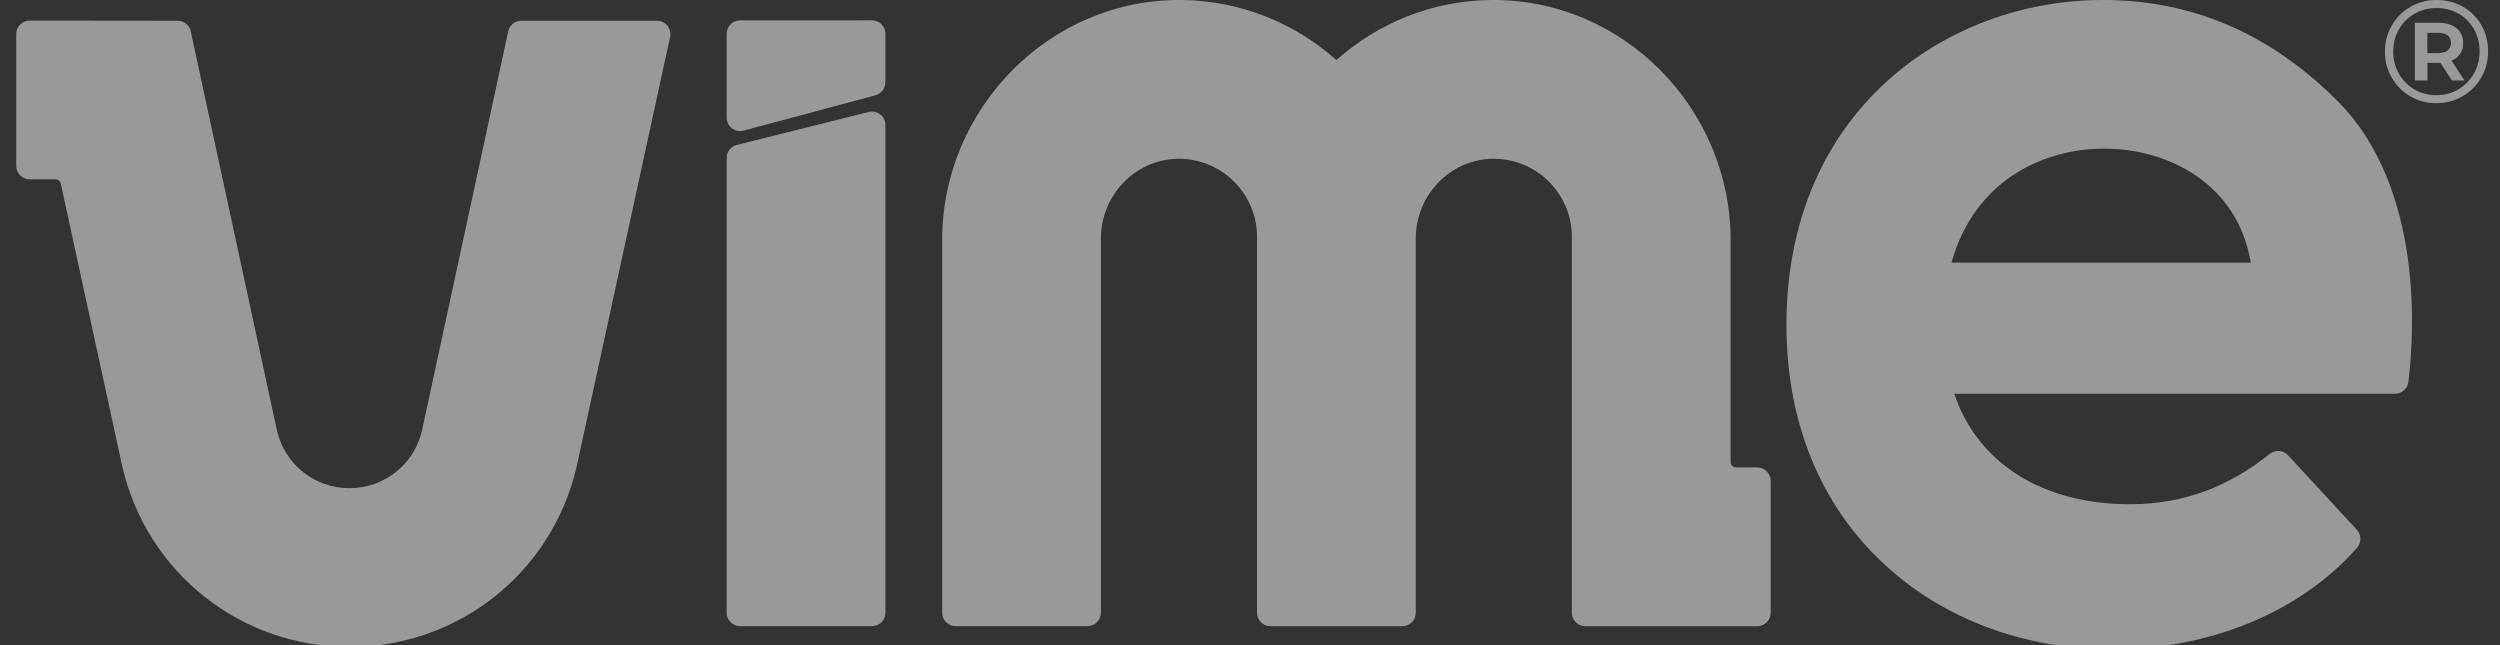 <svg xmlns="http://www.w3.org/2000/svg" width="62" height="16" viewBox="0 0 62 16" fill="none"><rect x="0" y="0" width="62" height="16" fill="#333333" stroke="none"/><g id="LOGO" clip-path="url(#clip0_54866_316)"><path id="Vector" d="M16.292 0.514H12.93C12.773 0.514 12.637 0.623 12.604 0.777L10.464 10.684C10.267 11.522 9.527 12.107 8.667 12.107C7.807 12.107 7.068 11.522 6.87 10.684L4.73 0.777C4.697 0.623 4.562 0.514 4.405 0.514L0.737 0.51C0.553 0.51 0.403 0.659 0.403 0.843V4.113C0.403 4.298 0.552 4.447 0.736 4.447H1.376C1.439 4.447 1.493 4.491 1.507 4.552L3.037 11.589C3.657 14.213 5.972 16.044 8.667 16.044C11.363 16.044 13.678 14.213 14.297 11.589L16.618 0.918C16.663 0.71 16.505 0.514 16.292 0.514H16.292Z" fill="white" fill-opacity="0.5"></path><path id="Vector_2" d="M43.58 11.591H43.053C42.979 11.591 42.919 11.531 42.919 11.458V5.95C42.919 2.692 40.254 -0.026 36.997 0C35.519 0.012 34.169 0.573 33.142 1.49C32.115 0.573 30.766 0.013 29.288 0C26.03 -0.027 23.366 2.692 23.366 5.949V15.194C23.366 15.379 23.515 15.528 23.699 15.528H26.969C27.154 15.528 27.303 15.379 27.303 15.194V5.914C27.303 4.861 28.127 3.97 29.18 3.939C30.273 3.906 31.174 4.787 31.174 5.874V15.196C31.174 15.38 31.323 15.53 31.507 15.53H34.777C34.962 15.53 35.111 15.38 35.111 15.196V5.914C35.111 4.861 35.935 3.97 36.988 3.939C38.081 3.906 38.982 4.787 38.982 5.874V15.196C38.982 15.38 39.13 15.53 39.315 15.53H43.58C43.765 15.53 43.913 15.38 43.913 15.196C43.913 14.255 43.913 13.1 43.913 11.926C43.913 11.742 43.764 11.592 43.58 11.592L43.58 11.591Z" fill="white" fill-opacity="0.5"></path><path id="Vector_3" d="M52.152 0C48.252 0 44.304 2.766 44.304 8.052C44.304 10.479 45.149 12.54 46.75 14.012C48.216 15.362 50.218 16.105 52.385 16.105C54.82 16.105 57.065 15.167 58.456 13.583C58.568 13.455 58.564 13.262 58.449 13.137L56.742 11.29C56.622 11.161 56.424 11.148 56.287 11.258C55.322 12.028 54.217 12.505 52.821 12.505C50.652 12.505 49.044 11.486 48.466 9.765H59.397C59.565 9.765 59.707 9.64 59.728 9.474C59.861 8.408 60.147 4.669 57.954 2.488C56.349 0.891 54.446 0 52.152 0ZM48.396 6.514C48.98 4.435 50.714 3.686 52.181 3.686C53.783 3.686 55.495 4.563 55.82 6.514H48.396Z" fill="white" fill-opacity="0.5"></path><path id="Vector_4" d="M61.539 0.625C61.428 0.43 61.275 0.278 61.081 0.167C60.886 0.055 60.669 0 60.43 0C60.19 0 59.973 0.057 59.777 0.17C59.581 0.284 59.427 0.438 59.315 0.634C59.203 0.83 59.146 1.045 59.146 1.279C59.146 1.514 59.202 1.729 59.315 1.925C59.427 2.12 59.58 2.275 59.775 2.388C59.97 2.502 60.185 2.559 60.422 2.559C60.659 2.559 60.876 2.502 61.071 2.388C61.267 2.275 61.421 2.12 61.535 1.923C61.648 1.726 61.705 1.509 61.705 1.272C61.705 1.035 61.65 0.82 61.538 0.625L61.539 0.625ZM61.354 1.822C61.26 1.987 61.131 2.119 60.968 2.215C60.805 2.312 60.623 2.36 60.422 2.36C60.221 2.36 60.039 2.312 59.876 2.216C59.713 2.121 59.585 1.991 59.491 1.827C59.399 1.662 59.352 1.48 59.352 1.279C59.352 1.079 59.399 0.896 59.491 0.732C59.584 0.568 59.713 0.438 59.878 0.342C60.042 0.247 60.226 0.199 60.429 0.199C60.632 0.199 60.815 0.246 60.976 0.34C61.139 0.434 61.265 0.563 61.357 0.727C61.449 0.89 61.494 1.072 61.494 1.273C61.494 1.474 61.447 1.656 61.353 1.822H61.354Z" fill="white" fill-opacity="0.5"></path><path id="Vector_5" d="M61.012 1.335C61.061 1.26 61.086 1.169 61.086 1.063C61.086 0.911 61.032 0.79 60.924 0.701C60.817 0.611 60.67 0.566 60.484 0.566H59.889V1.995H60.201V1.559H60.523L60.806 1.995H61.118L60.799 1.505C60.891 1.467 60.962 1.41 61.011 1.335L61.012 1.335ZM60.702 1.25C60.647 1.294 60.568 1.317 60.466 1.317H60.198V0.813H60.466C60.568 0.813 60.647 0.835 60.702 0.878C60.757 0.921 60.785 0.984 60.785 1.063C60.785 1.142 60.757 1.205 60.702 1.25Z" fill="white" fill-opacity="0.5"></path><path id="Vector_6" d="M21.625 0.505C20.684 0.505 19.528 0.506 18.355 0.506C18.17 0.506 18.021 0.656 18.021 0.84V2.917C18.021 3.136 18.229 3.296 18.441 3.239L21.727 2.359C21.864 2.314 21.958 2.186 21.958 2.041V0.839C21.958 0.654 21.808 0.505 21.624 0.505H21.625Z" fill="white" fill-opacity="0.5"></path><path id="Vector_7" d="M21.544 2.777L18.274 3.594C18.125 3.632 18.021 3.765 18.021 3.918V15.194C18.021 15.378 18.17 15.528 18.355 15.528H21.625C21.809 15.528 21.958 15.378 21.958 15.194V3.1C21.958 2.884 21.754 2.724 21.544 2.777Z" fill="white" fill-opacity="0.5"></path></g><defs><clipPath id="clip0_54866_316"><rect width="62" height="16" fill="white"></rect></clipPath></defs></svg>